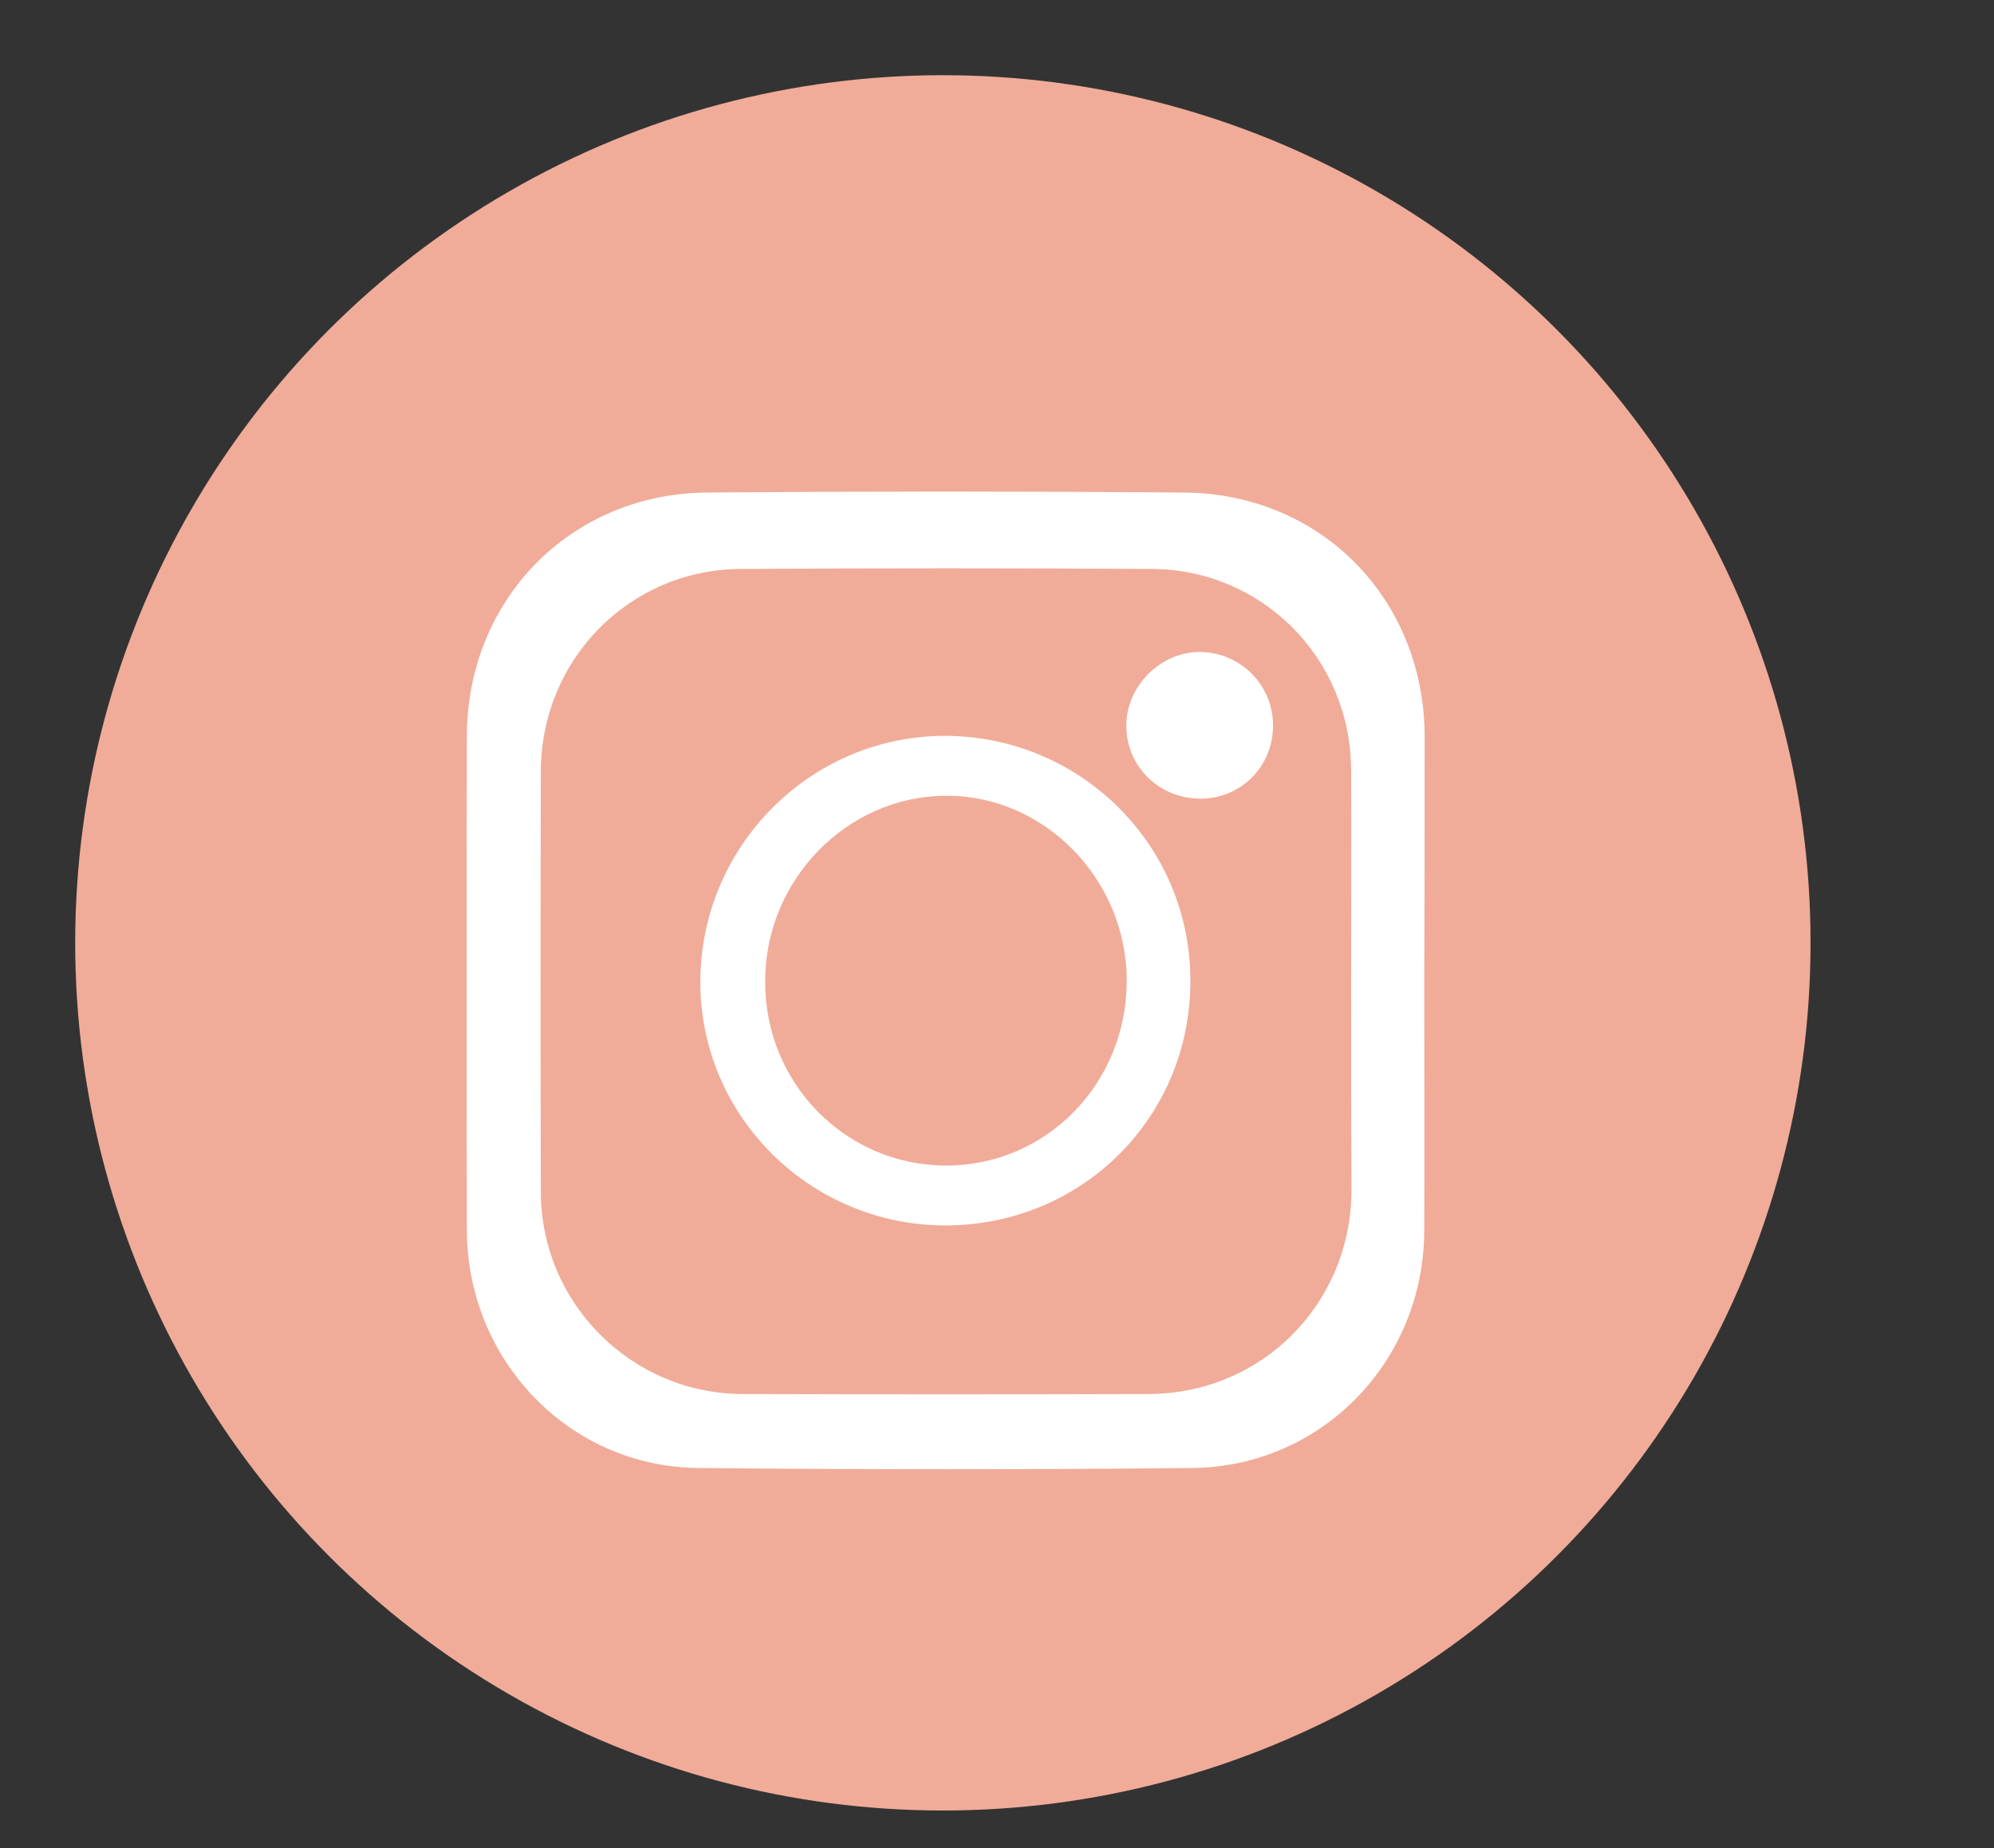 <?xml version="1.0" encoding="utf-8"?>
<!-- Generator: Adobe Illustrator 24.0.0, SVG Export Plug-In . SVG Version: 6.00 Build 0)  -->
<svg version="1.1" id="Capa_1" xmlns="http://www.w3.org/2000/svg" xmlns:xlink="http://www.w3.org/1999/xlink" x="0px" y="0px"
	 width="48.26px" height="44.73px" viewBox="0 0 48.26 44.73" style="enable-background:new 0 0 48.26 44.73;" xml:space="preserve"
	>
<rect x="0" y="0" width="48.26" height="44.73" fill="#333333" stroke="none"/>
<style type="text/css">
	.st0{fill:#F0AC99;}
	.st1{fill:#FFFFFF;}
</style>
<circle id="XMLID_226_" class="st0" cx="22.82" cy="22.82" r="21"/>
<g id="XMLID_155_">
	<g id="XMLID_159_">
		<path id="XMLID_208_" class="st1" d="M34.47,23.75c0,2.01,0.01,4.03,0,6.04c-0.01,3.15-2.47,5.7-5.6,5.74
			c-3.99,0.04-7.98,0.04-11.97,0c-3.13-0.03-5.59-2.61-5.6-5.75c-0.01-3.99-0.01-7.98,0-11.97c0.01-3.31,2.52-5.87,5.83-5.89
			c3.84-0.03,7.69-0.03,11.53,0c3.32,0.03,5.81,2.58,5.82,5.9C34.48,19.8,34.48,21.77,34.47,23.75z M32.7,23.76
			c0-1.72,0.01-3.44,0-5.15c-0.02-2.67-2.14-4.82-4.81-4.84c-3.32-0.02-6.65-0.02-9.97,0c-2.69,0.02-4.82,2.19-4.83,4.89
			c-0.01,3.4-0.01,6.8,0,10.2c0.01,2.69,2.2,4.88,4.9,4.88c3.27,0.01,6.54,0.01,9.81,0c2.74-0.01,4.9-2.18,4.91-4.93
			C32.7,27.12,32.7,25.44,32.7,23.76z"/>
		<path id="XMLID_205_" class="st1" d="M22.89,29.66c-3.27,0-5.93-2.63-5.94-5.87c-0.01-3.31,2.68-6,5.96-5.98
			c3.27,0.03,5.9,2.66,5.9,5.92C28.82,27.03,26.2,29.65,22.89,29.66z M22.9,28.21c2.43,0,4.37-1.99,4.37-4.47
			c0-2.46-2-4.5-4.38-4.48c-2.4,0.01-4.38,2.05-4.37,4.5C18.51,26.22,20.47,28.21,22.9,28.21z"/>
		<path id="XMLID_204_" class="st1" d="M30.81,17.55c0.01,0.98-0.76,1.77-1.73,1.78c-1.01,0.01-1.81-0.76-1.82-1.75
			c-0.01-0.97,0.83-1.81,1.79-1.8C30.02,15.79,30.81,16.58,30.81,17.55z"/>
	</g>
</g>
</svg>
